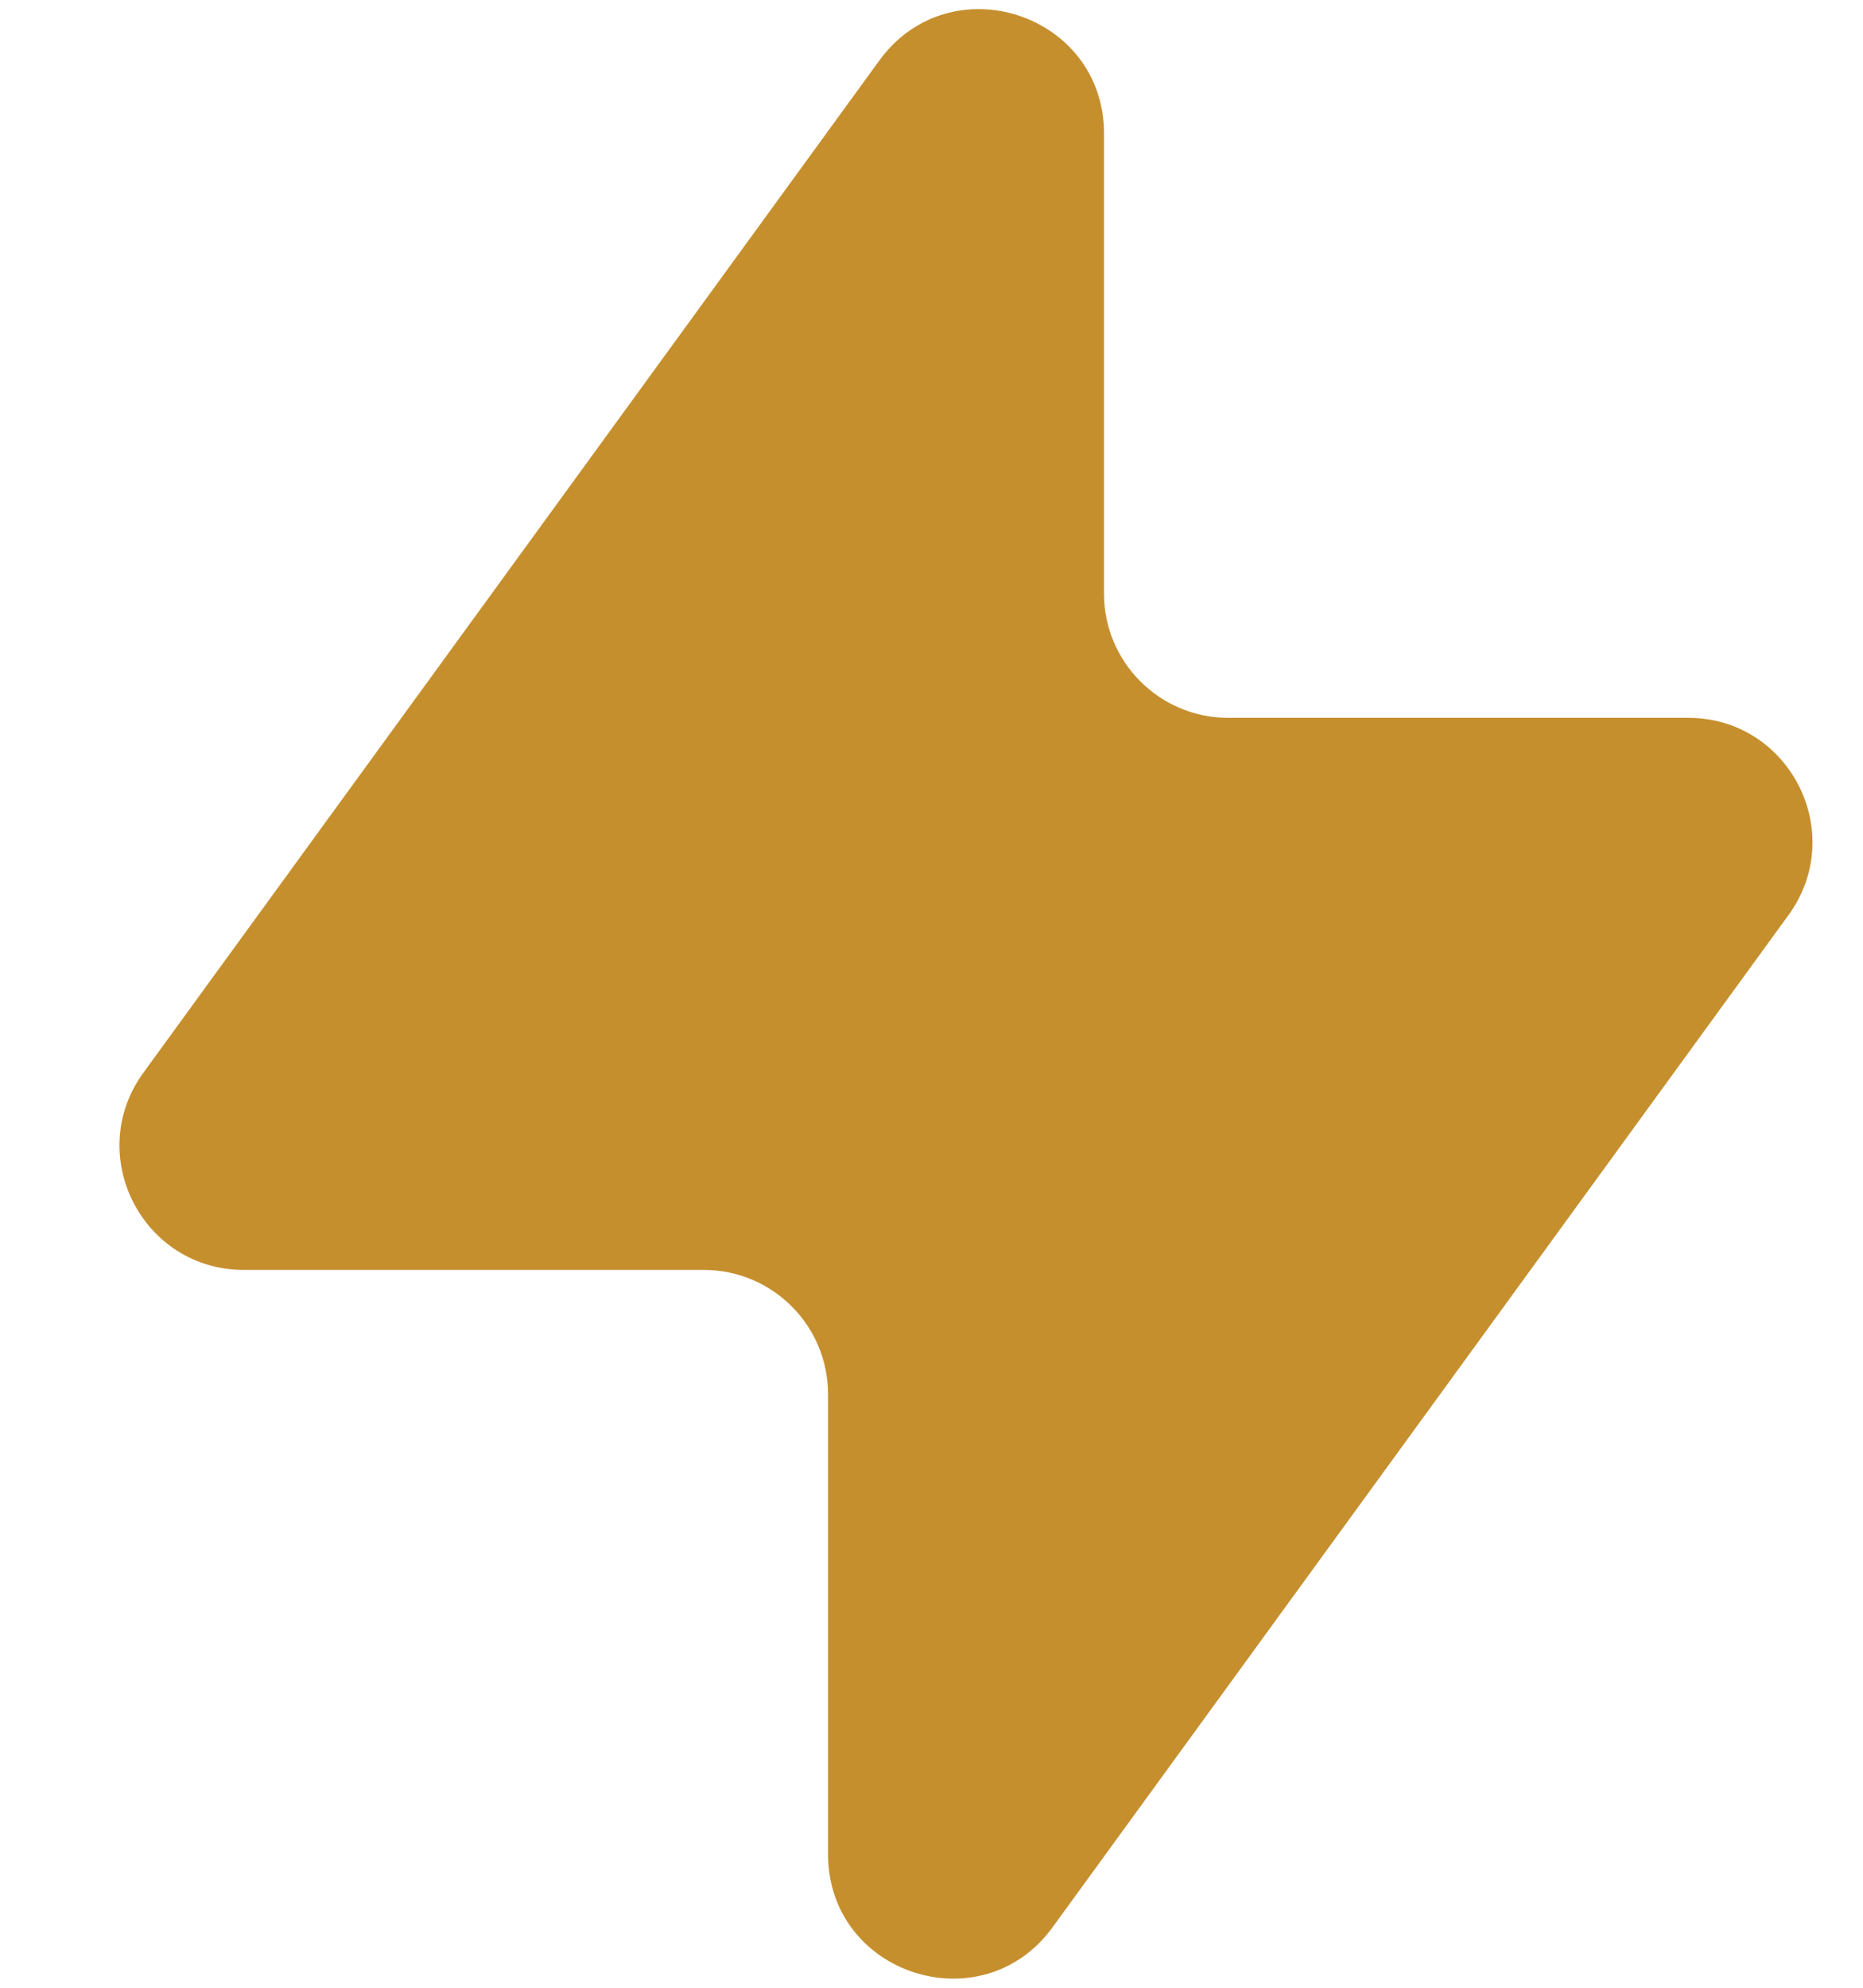 <?xml version="1.0" encoding="UTF-8"?> <svg xmlns="http://www.w3.org/2000/svg" width="15" height="16" viewBox="0 0 15 16" fill="none"> <path d="M7.08 0.487C7.65 -0.296 8.889 0.107 8.889 1.075V4.778C8.889 5.33 9.337 5.778 9.889 5.778H13.592C14.409 5.778 14.881 6.705 14.4 7.366L8.475 15.513C7.906 16.296 6.667 15.893 6.667 14.925V11.222C6.667 10.67 6.219 10.222 5.667 10.222H1.964C1.146 10.222 0.674 9.295 1.155 8.634L7.08 0.487Z" fill="#C68F2E"></path> </svg> 